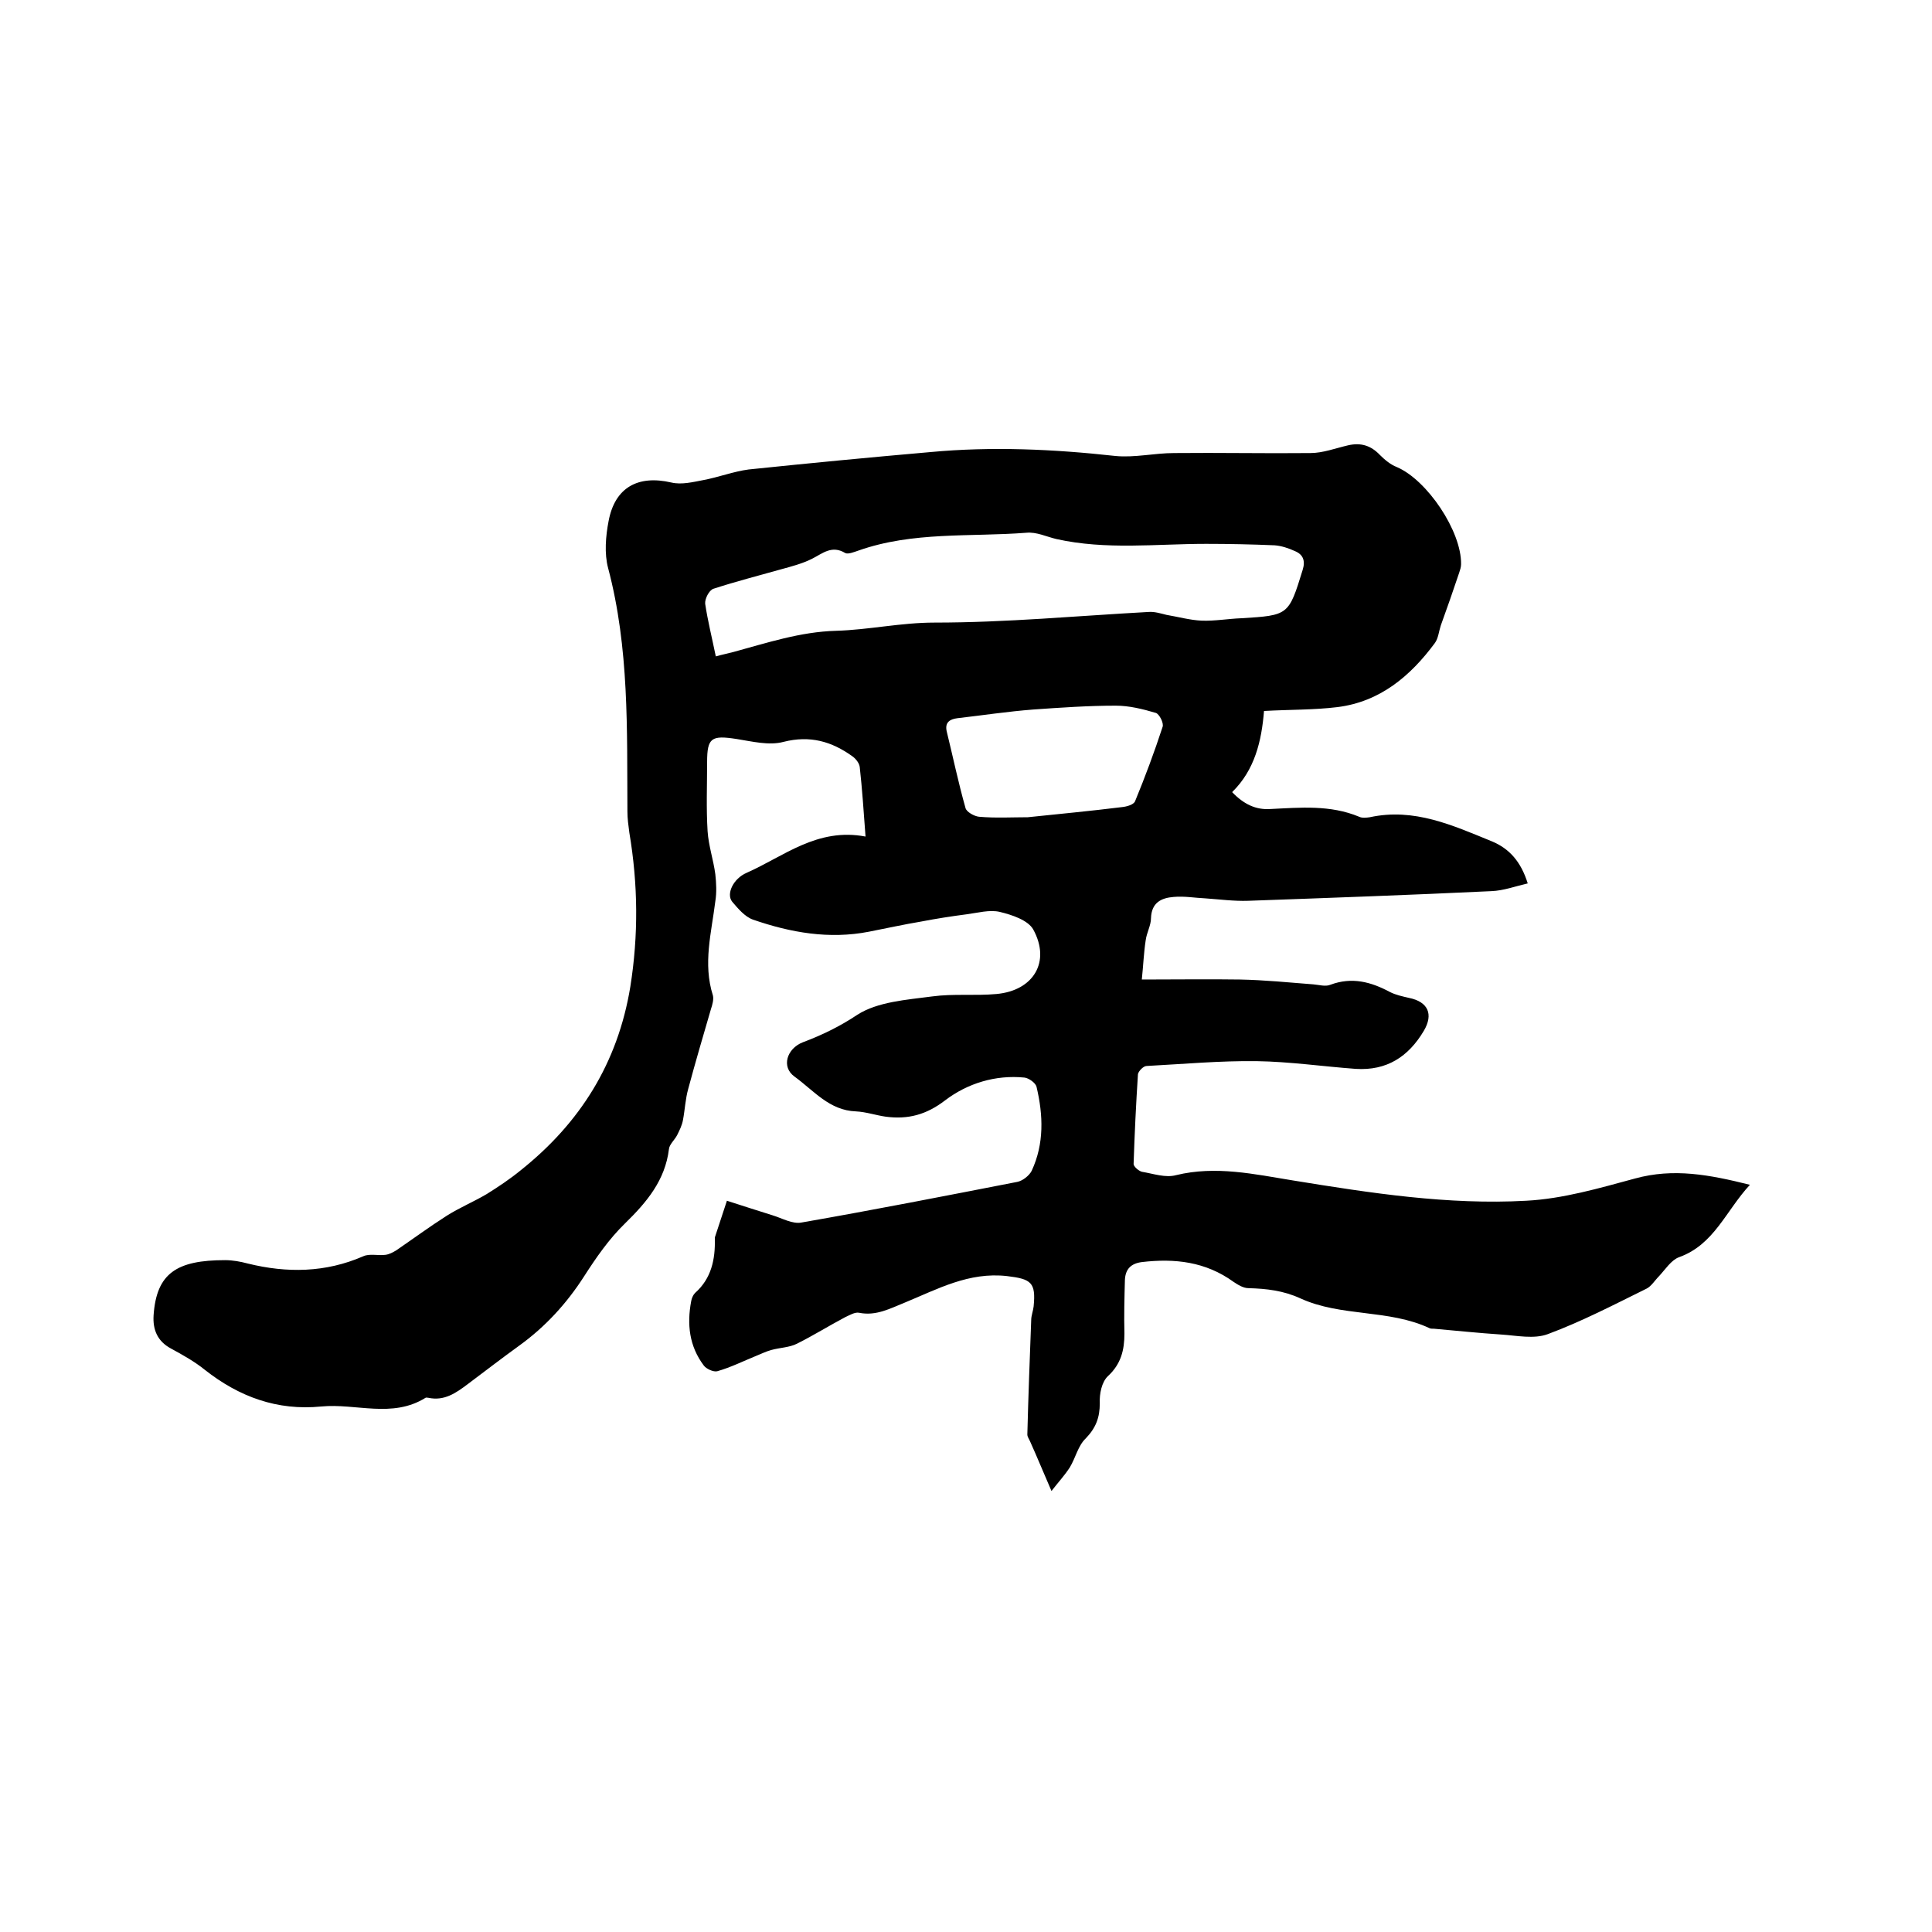 <svg enable-background="new 0 0 400 400" viewBox="0 0 400 400" xmlns="http://www.w3.org/2000/svg"><path d="m179.2 173.2c-.4-5.4-.7-9.9-1.2-14.4-.1-.8-.8-1.7-1.5-2.2-4.3-3.1-8.8-4.4-14.3-3-3 .8-6.5-.1-9.7-.6-5.2-.8-6.1-.3-6.1 4.8 0 4.8-.2 9.5.1 14.3.2 3 1.2 5.9 1.6 8.9.2 1.8.3 3.8 0 5.6-.8 6.5-2.6 12.9-.5 19.5.2.8-.1 1.9-.4 2.8-1.6 5.5-3.2 10.9-4.7 16.5-.6 2.1-.7 4.4-1.1 6.5-.2 1.1-.7 2.1-1.2 3.1s-1.6 1.9-1.7 2.9c-.8 6.5-4.6 11-9.1 15.4-3.3 3.2-6 7.1-8.5 11-3.6 5.6-8 10.4-13.4 14.3-3.6 2.6-7.1 5.3-10.7 8-2.4 1.8-4.8 3.5-8.1 2.8-.2 0-.5-.1-.6 0-6.9 4.3-14.4 1.1-21.6 1.8-9.1.9-17-2-24.1-7.6-2.1-1.7-4.6-3.1-7-4.4-2.8-1.5-3.8-3.9-3.6-6.9.6-8.7 4.8-11.4 14.8-11.4 1.6 0 3.2.3 4.7.7 8.1 2 16.1 1.9 23.9-1.5 1.3-.6 3.1-.1 4.6-.3.8-.1 1.5-.5 2.2-.9 3.5-2.4 6.9-4.9 10.5-7.2 2.7-1.7 5.6-2.9 8.3-4.5 2.4-1.5 4.8-3.1 7-4.9 12.3-9.8 20.1-22.2 22.7-38 1.7-10.7 1.6-21.2-.2-31.9-.2-1.5-.4-2.9-.4-4.4-.1-16.9.4-33.8-4-50.4-.8-3-.5-6.6.1-9.7 1.3-7 6.1-9.6 13-8 2.1.5 4.5-.1 6.6-.5 3.2-.6 6.3-1.8 9.4-2.2 12.5-1.3 25-2.5 37.6-3.6 12.8-1.2 25.6-.6 38.3.8 4 .4 8.1-.6 12.2-.6 9.4-.1 18.8.1 28.2 0 2.6 0 5.2-1 7.8-1.6s4.7 0 6.6 2c1 1 2.2 2 3.5 2.5 6.3 2.7 13.4 13.3 13.3 20.1 0 .6-.2 1.2-.4 1.8-1.2 3.6-2.5 7.3-3.8 10.9-.4 1.2-.5 2.6-1.2 3.6-5.1 6.9-11.4 12.2-20.2 13.3-4.9.6-9.9.5-15.2.8-.5 6.2-1.9 12.2-6.6 16.8 2.4 2.5 4.9 3.7 7.9 3.5 6.2-.3 12.4-.9 18.4 1.6.6.3 1.5.2 2.2.1 9.2-2 17.2 1.7 25.3 5 3.6 1.5 6 4.2 7.4 8.7-2.6.6-5 1.5-7.5 1.6-16.8.8-33.6 1.4-50.4 2-2.9.1-5.9-.3-8.8-.5-2.2-.1-4.4-.5-6.6-.3-2.6.2-4.6 1.2-4.7 4.4 0 1.5-.9 3-1.1 4.6-.4 2.6-.5 5.3-.8 8.1 7.3 0 13.8-.1 20.3 0 5.1.1 10.1.6 15.2 1 1.2.1 2.5.5 3.5.1 4.5-1.7 8.5-.6 12.4 1.5 1.2.6 2.6.9 3.9 1.2 4 .8 5.1 3.4 3.1 6.8-3.2 5.4-7.7 8.3-14.1 7.9-6.8-.5-13.7-1.5-20.5-1.6-7.6-.1-15.2.6-22.8 1-.7 0-1.7 1.1-1.8 1.7-.4 6.2-.7 12.4-.9 18.6 0 .5 1 1.4 1.7 1.6 2.4.4 4.9 1.3 7.1.7 8.2-2 16.2-.2 24.2 1.1 16 2.6 32.1 5.1 48.3 4.2 7.6-.4 15.1-2.6 22.5-4.6 8-2.2 15.4-.8 23.8 1.3-5 5.4-7.4 12.4-14.7 15-1.6.6-2.8 2.5-4.1 3.9-.9.9-1.6 2.1-2.6 2.6-6.7 3.3-13.4 6.8-20.4 9.4-2.9 1.1-6.5.3-9.7.1-4.6-.3-9.3-.8-13.9-1.2-.3 0-.7 0-.9-.1-8.5-4-18.3-2.3-26.8-6.2-3.5-1.6-7-2-10.7-2.1-1.1 0-2.2-.7-3.1-1.3-5.8-4.2-12.2-4.9-19-4.1-2.3.3-3.4 1.5-3.5 3.7-.1 3.7-.2 7.4-.1 11.1 0 3.4-.7 6.3-3.4 8.8-1.3 1.2-1.8 3.7-1.7 5.6 0 3-.8 5.1-2.9 7.3-1.6 1.5-2.1 4-3.3 6-1.1 1.7-2.5 3.2-3.8 4.9-1.7-3.9-3-7.1-4.4-10.2-.2-.5-.6-1-.6-1.5.2-7.9.5-15.8.8-23.7 0-.9.4-1.9.5-2.8.5-5-.5-5.7-5.5-6.3-7.9-.9-14.4 2.7-21.2 5.5-3 1.2-5.9 2.8-9.4 2.1-.9-.2-2 .5-2.9.9-3.4 1.8-6.6 3.8-10 5.5-1.6.8-3.5.8-5.3 1.3-1.1.3-2.1.8-3.1 1.2-2.7 1.1-5.3 2.4-8.1 3.2-.8.2-2.3-.5-2.8-1.2-3-4-3.5-8.5-2.6-13.3.1-.6.4-1.3.8-1.7 3.4-3 4.2-7 4.1-11.2 0-.1 0-.2 0-.3.8-2.5 1.7-5.1 2.5-7.6 3.1 1 6.2 2 9.4 3 2 .6 4.2 1.9 6.1 1.5 14.9-2.6 29.7-5.5 44.6-8.4 1.1-.2 2.5-1.3 3-2.3 2.6-5.6 2.4-11.5 1-17.4-.2-.8-1.6-1.8-2.5-1.9-6-.6-11.8 1.2-16.4 4.7-3.9 3-7.7 4-12.3 3.4-2.1-.3-4.1-1-6.2-1.1-5.5-.2-8.7-4.3-12.7-7.2-2.8-2-1.6-5.8 1.7-7.1 4-1.5 7.7-3.3 11.3-5.7 4.2-2.7 10.2-3.1 15.5-3.8 4.4-.6 8.9-.1 13.3-.5 7.7-.7 11.3-6.7 7.6-13.4-1.1-1.9-4.4-3-6.9-3.6-2.1-.5-4.6.2-6.9.5-3.1.4-6.3.9-9.4 1.5-3.6.6-7.2 1.4-10.8 2.1-8.2 1.6-16.2.2-24-2.5-1.7-.6-3.1-2.3-4.3-3.7-1.3-1.6.2-4.8 3-6 7.7-3.4 14.6-9.4 24.6-7.5zm-31-37.3c1.4-.4 2.5-.6 3.6-.9 7-1.9 13.9-4.2 21.3-4.4 6.8-.2 13.4-1.7 20.4-1.7 14.8 0 29.6-1.4 44.3-2.2 1.2-.1 2.5.3 3.7.6 2.4.4 4.9 1.1 7.3 1.2 2.7.1 5.5-.4 8.2-.5 9.8-.6 9.8-.6 12.7-10 .6-1.9.1-3.2-1.6-3.9-1.3-.6-2.8-1.1-4.2-1.2-4.7-.2-9.5-.3-14.2-.3-10.3 0-20.7 1.3-31-1-2.1-.5-4.1-1.5-6.2-1.3-11.6.9-23.5-.3-34.8 3.7-.9.3-2.1.8-2.7.5-2.8-1.7-4.7.1-6.9 1.2-2 1-4.3 1.6-6.5 2.2-4.6 1.3-9.3 2.5-13.9 4-.9.3-1.8 2.1-1.7 3.1.5 3.4 1.4 7 2.2 10.9zm64.6 33.3c6.7-.7 13.1-1.3 19.5-2.1 1-.1 2.4-.5 2.7-1.2 2.1-5.1 4-10.2 5.7-15.4.3-.8-.7-2.7-1.4-2.9-2.7-.8-5.5-1.5-8.3-1.5-5.7 0-11.4.4-17.1.8-5.2.4-10.5 1.2-15.7 1.8-1.6.2-2.6.9-2.2 2.7 1.3 5.3 2.4 10.6 3.9 15.9.2.8 1.8 1.7 2.8 1.8 3.4.3 6.9.1 10.1.1z"/></svg>